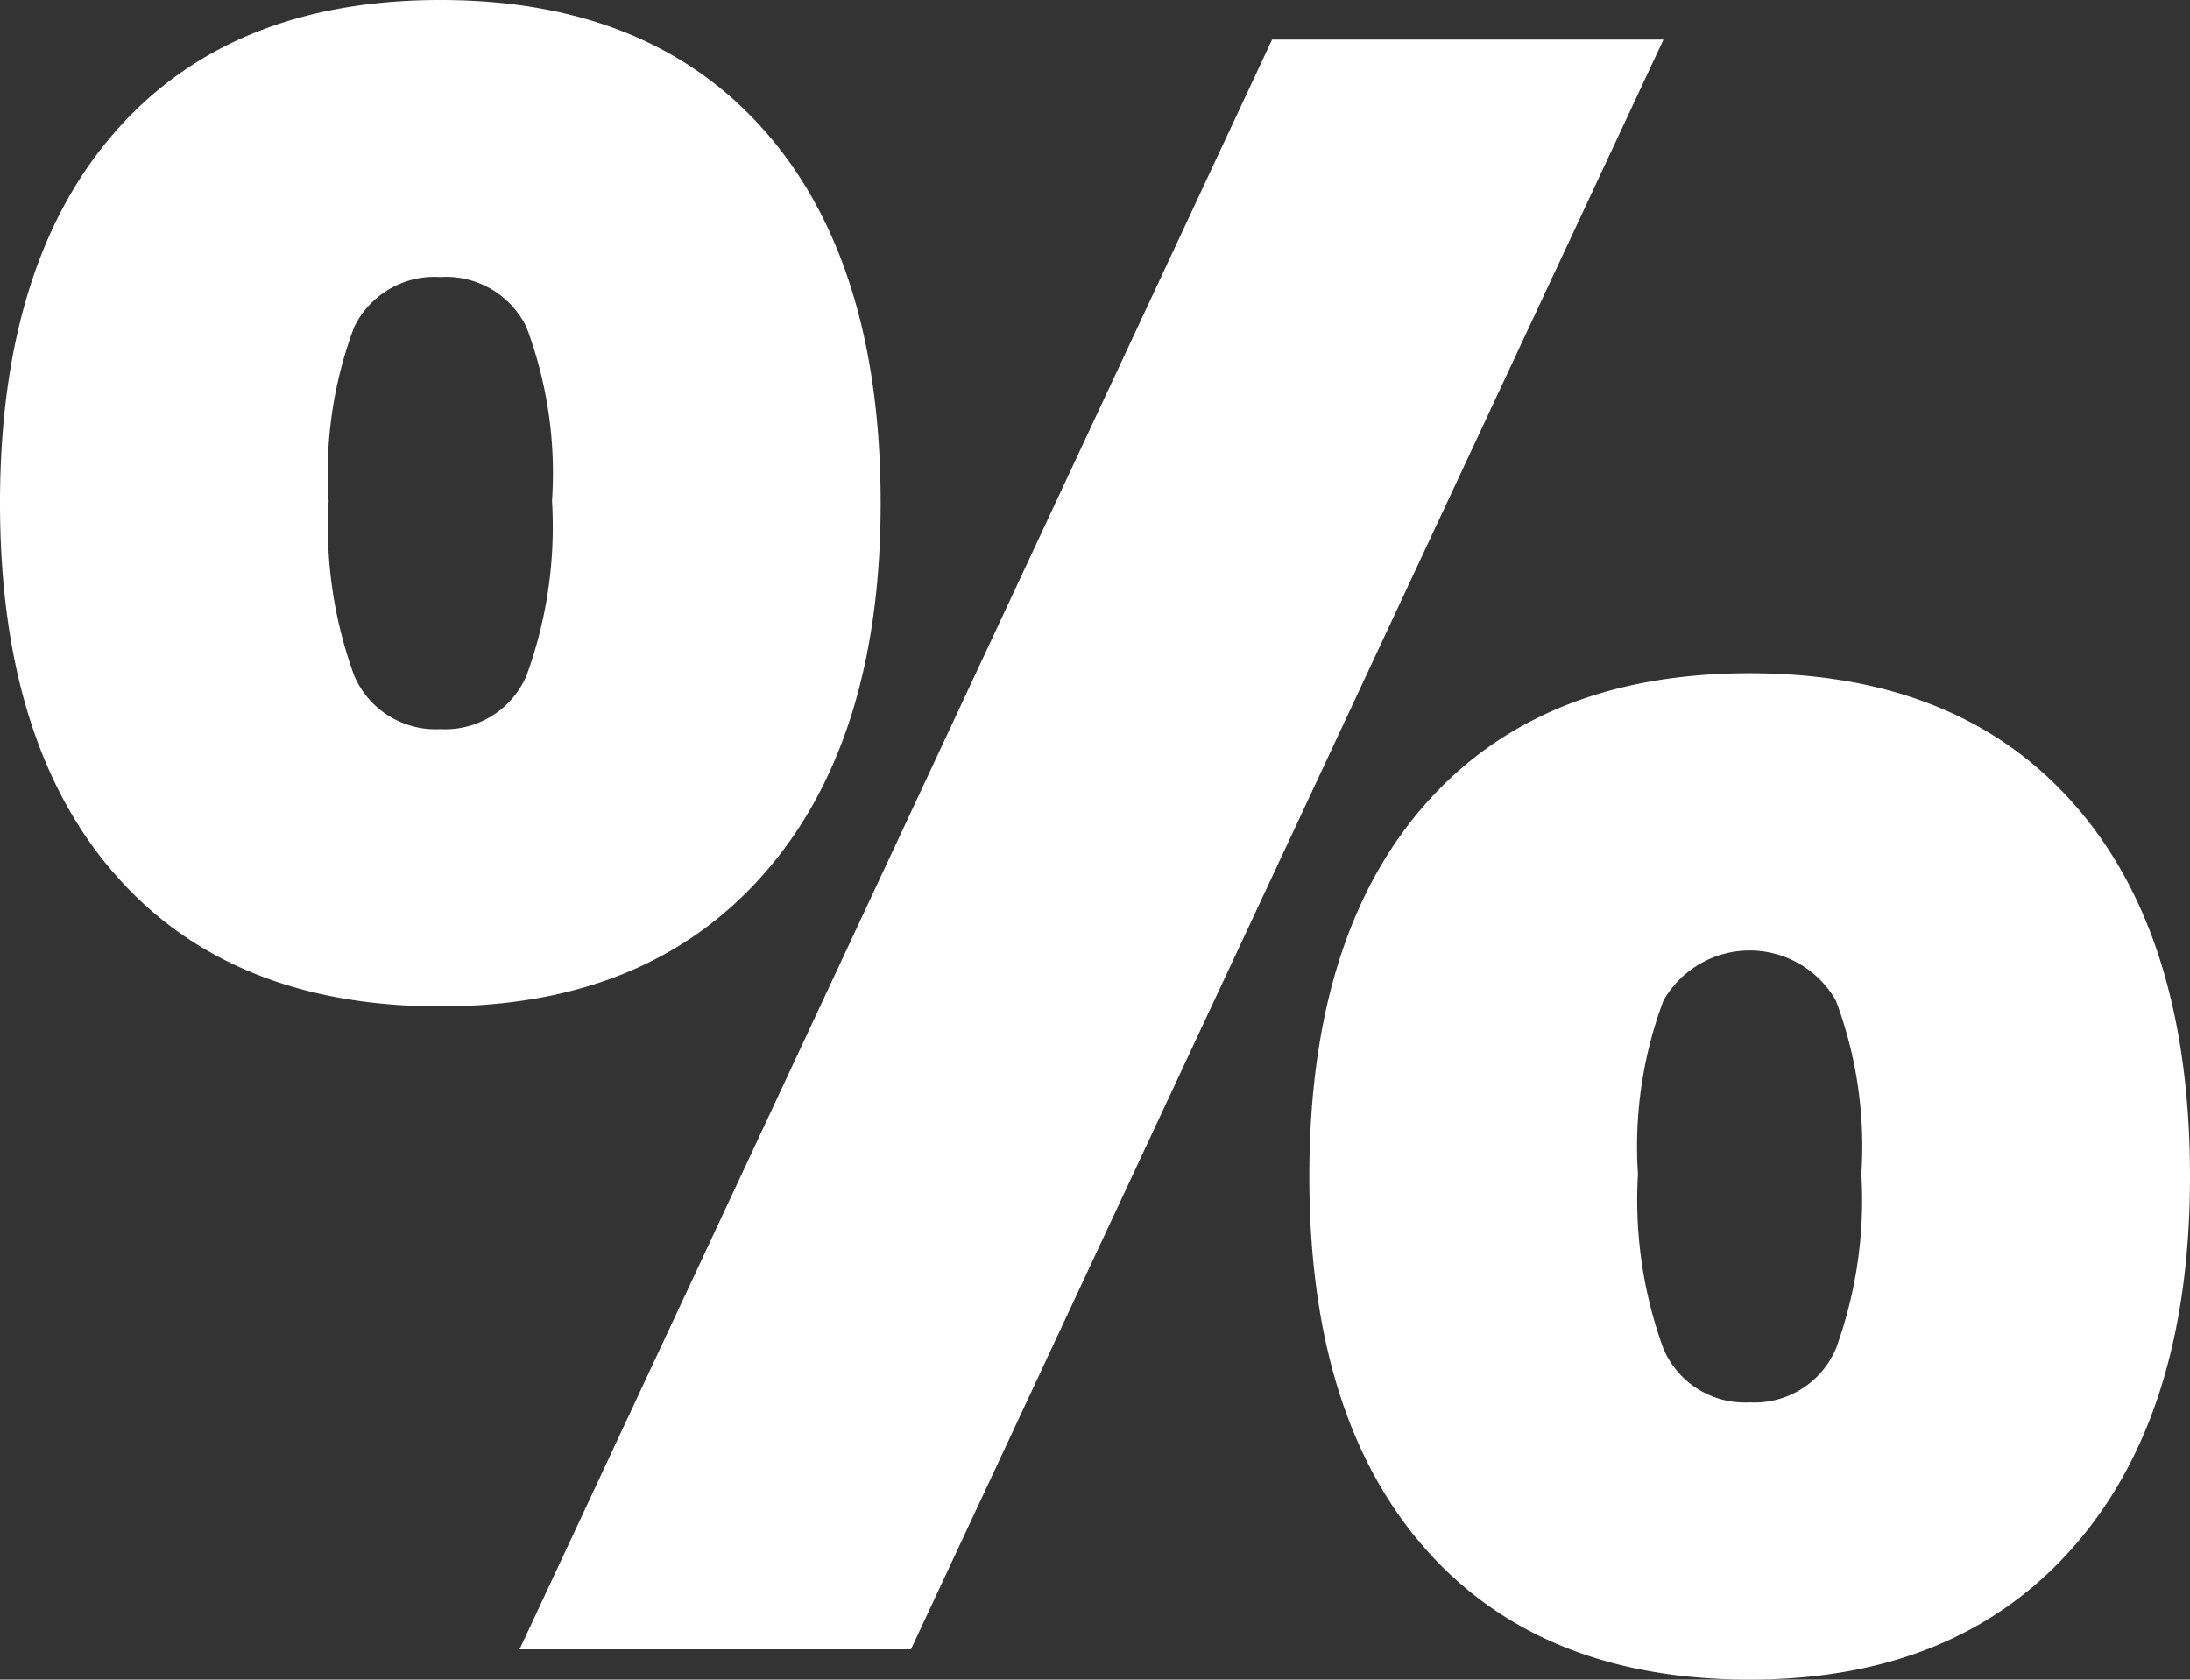 <svg xmlns="http://www.w3.org/2000/svg" width="60.16" height="46.144" viewBox="0 0 60.16 46.144">
  <rect x="0" y="0" width="60.16" height="46.144" fill="#333333" stroke="none"/>
  <path id="Path_122" data-name="Path 122" d="M16.192,66,36.864,21.776H47.616L26.944,66Zm33.792.832q-5.76,0-8.928-3.616T37.888,53.008q0-6.592,3.168-10.208t8.928-3.616q5.76,0,8.928,3.616T62.08,53.008q0,6.528-3.2,10.176T49.984,66.832Zm0-7.616a2.432,2.432,0,0,0,2.368-1.472,11.923,11.923,0,0,0,.7-4.8,11.4,11.4,0,0,0-.7-4.768,2.726,2.726,0,0,0-4.736,0,11.4,11.4,0,0,0-.7,4.768,11.923,11.923,0,0,0,.7,4.8A2.432,2.432,0,0,0,49.984,59.216ZM14.016,48.336q-5.76,0-8.928-3.616T1.92,34.512q0-6.592,3.168-10.208t8.928-3.616q5.76,0,8.928,3.616t3.168,10.208q0,6.528-3.2,10.176T14.016,48.336Zm0-7.616a2.432,2.432,0,0,0,2.368-1.472,11.923,11.923,0,0,0,.7-4.8,11.4,11.4,0,0,0-.7-4.768A2.451,2.451,0,0,0,14.016,28.3a2.451,2.451,0,0,0-2.368,1.376,11.4,11.4,0,0,0-.7,4.768,11.923,11.923,0,0,0,.7,4.8A2.432,2.432,0,0,0,14.016,40.72Z" transform="translate(-1.92 -20.688)" fill="#fff"/>
</svg>
